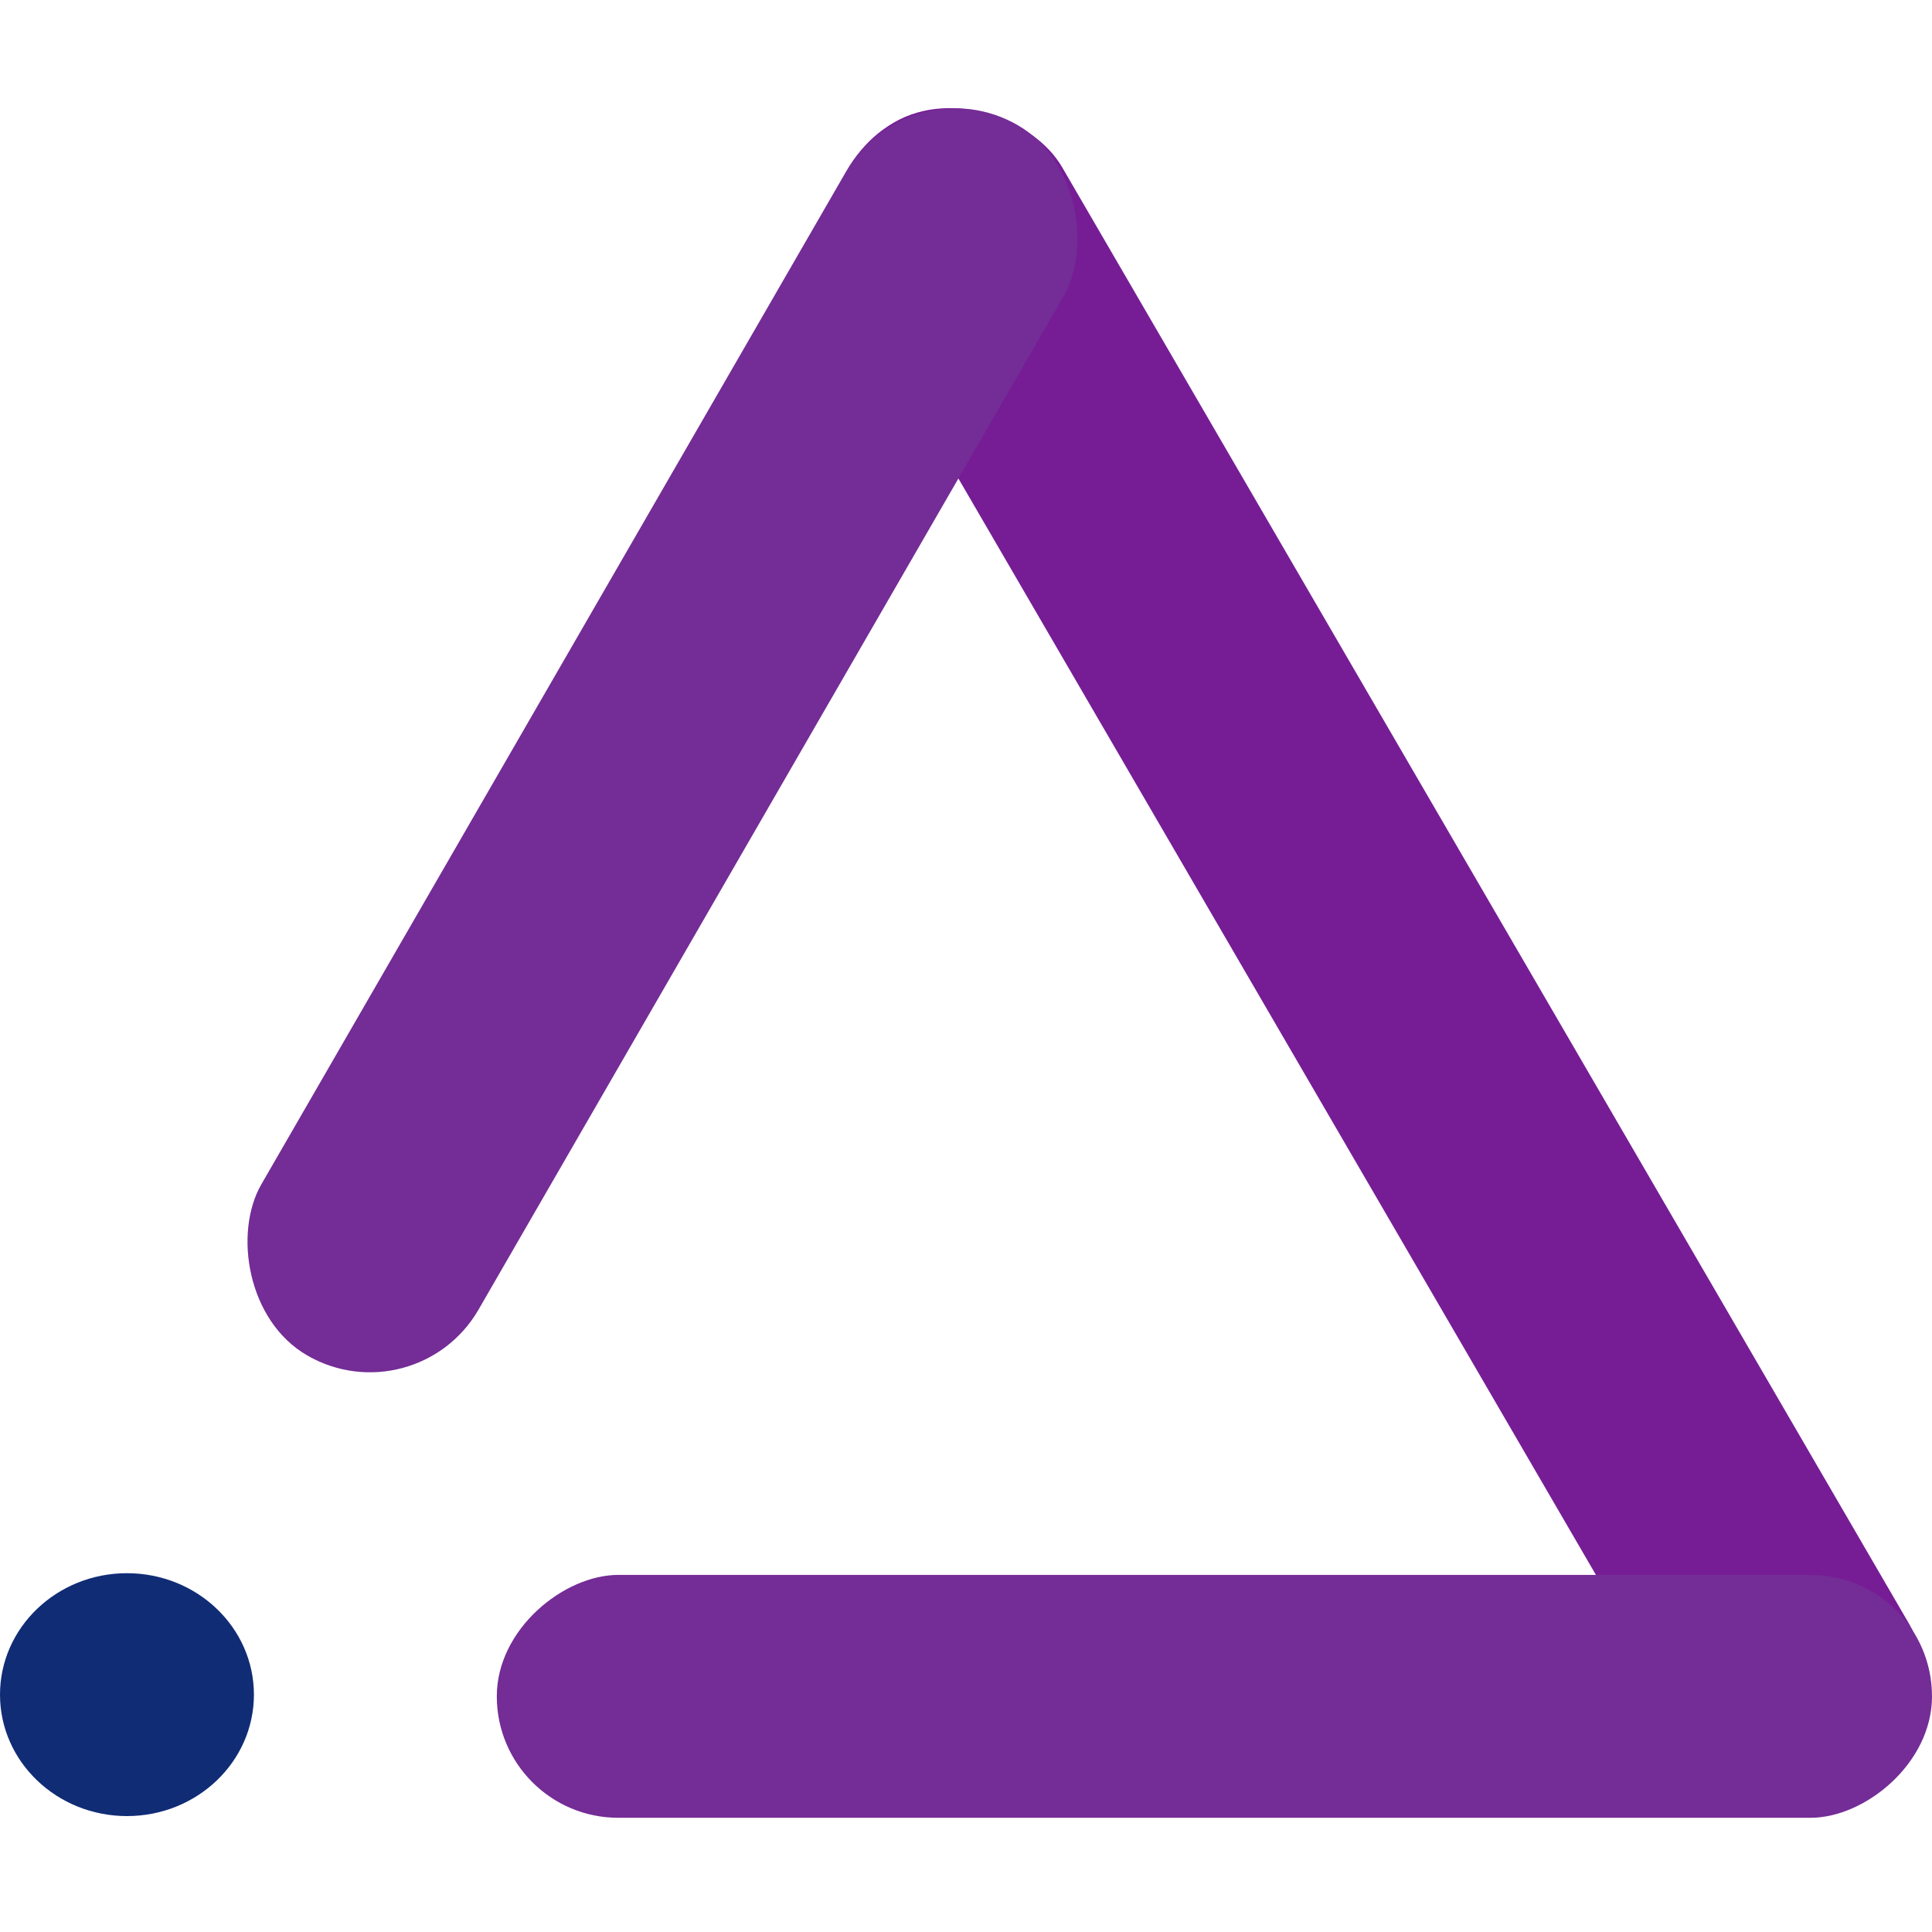 <svg width="175" height="175" viewBox="0 0 175 156" fill="none" xmlns="http://www.w3.org/2000/svg">
<rect x="71.325" y="7.207" width="22.295" height="174.912" rx="11.147" transform="rotate(-30.176 71.325 7.207)" fill="#761D96"/>
<rect x="82.344" y="-3.845" width="22.711" height="128.687" rx="11.356" transform="rotate(30 82.344 -3.845)" fill="#742C96"/>
<rect x="175" y="133.155" width="22" height="130" rx="11" transform="rotate(90 175 133.155)" fill="#742C96"/>
<ellipse cx="11.5" cy="144" rx="11.5" ry="11" fill="#102C75"/>
</svg>
